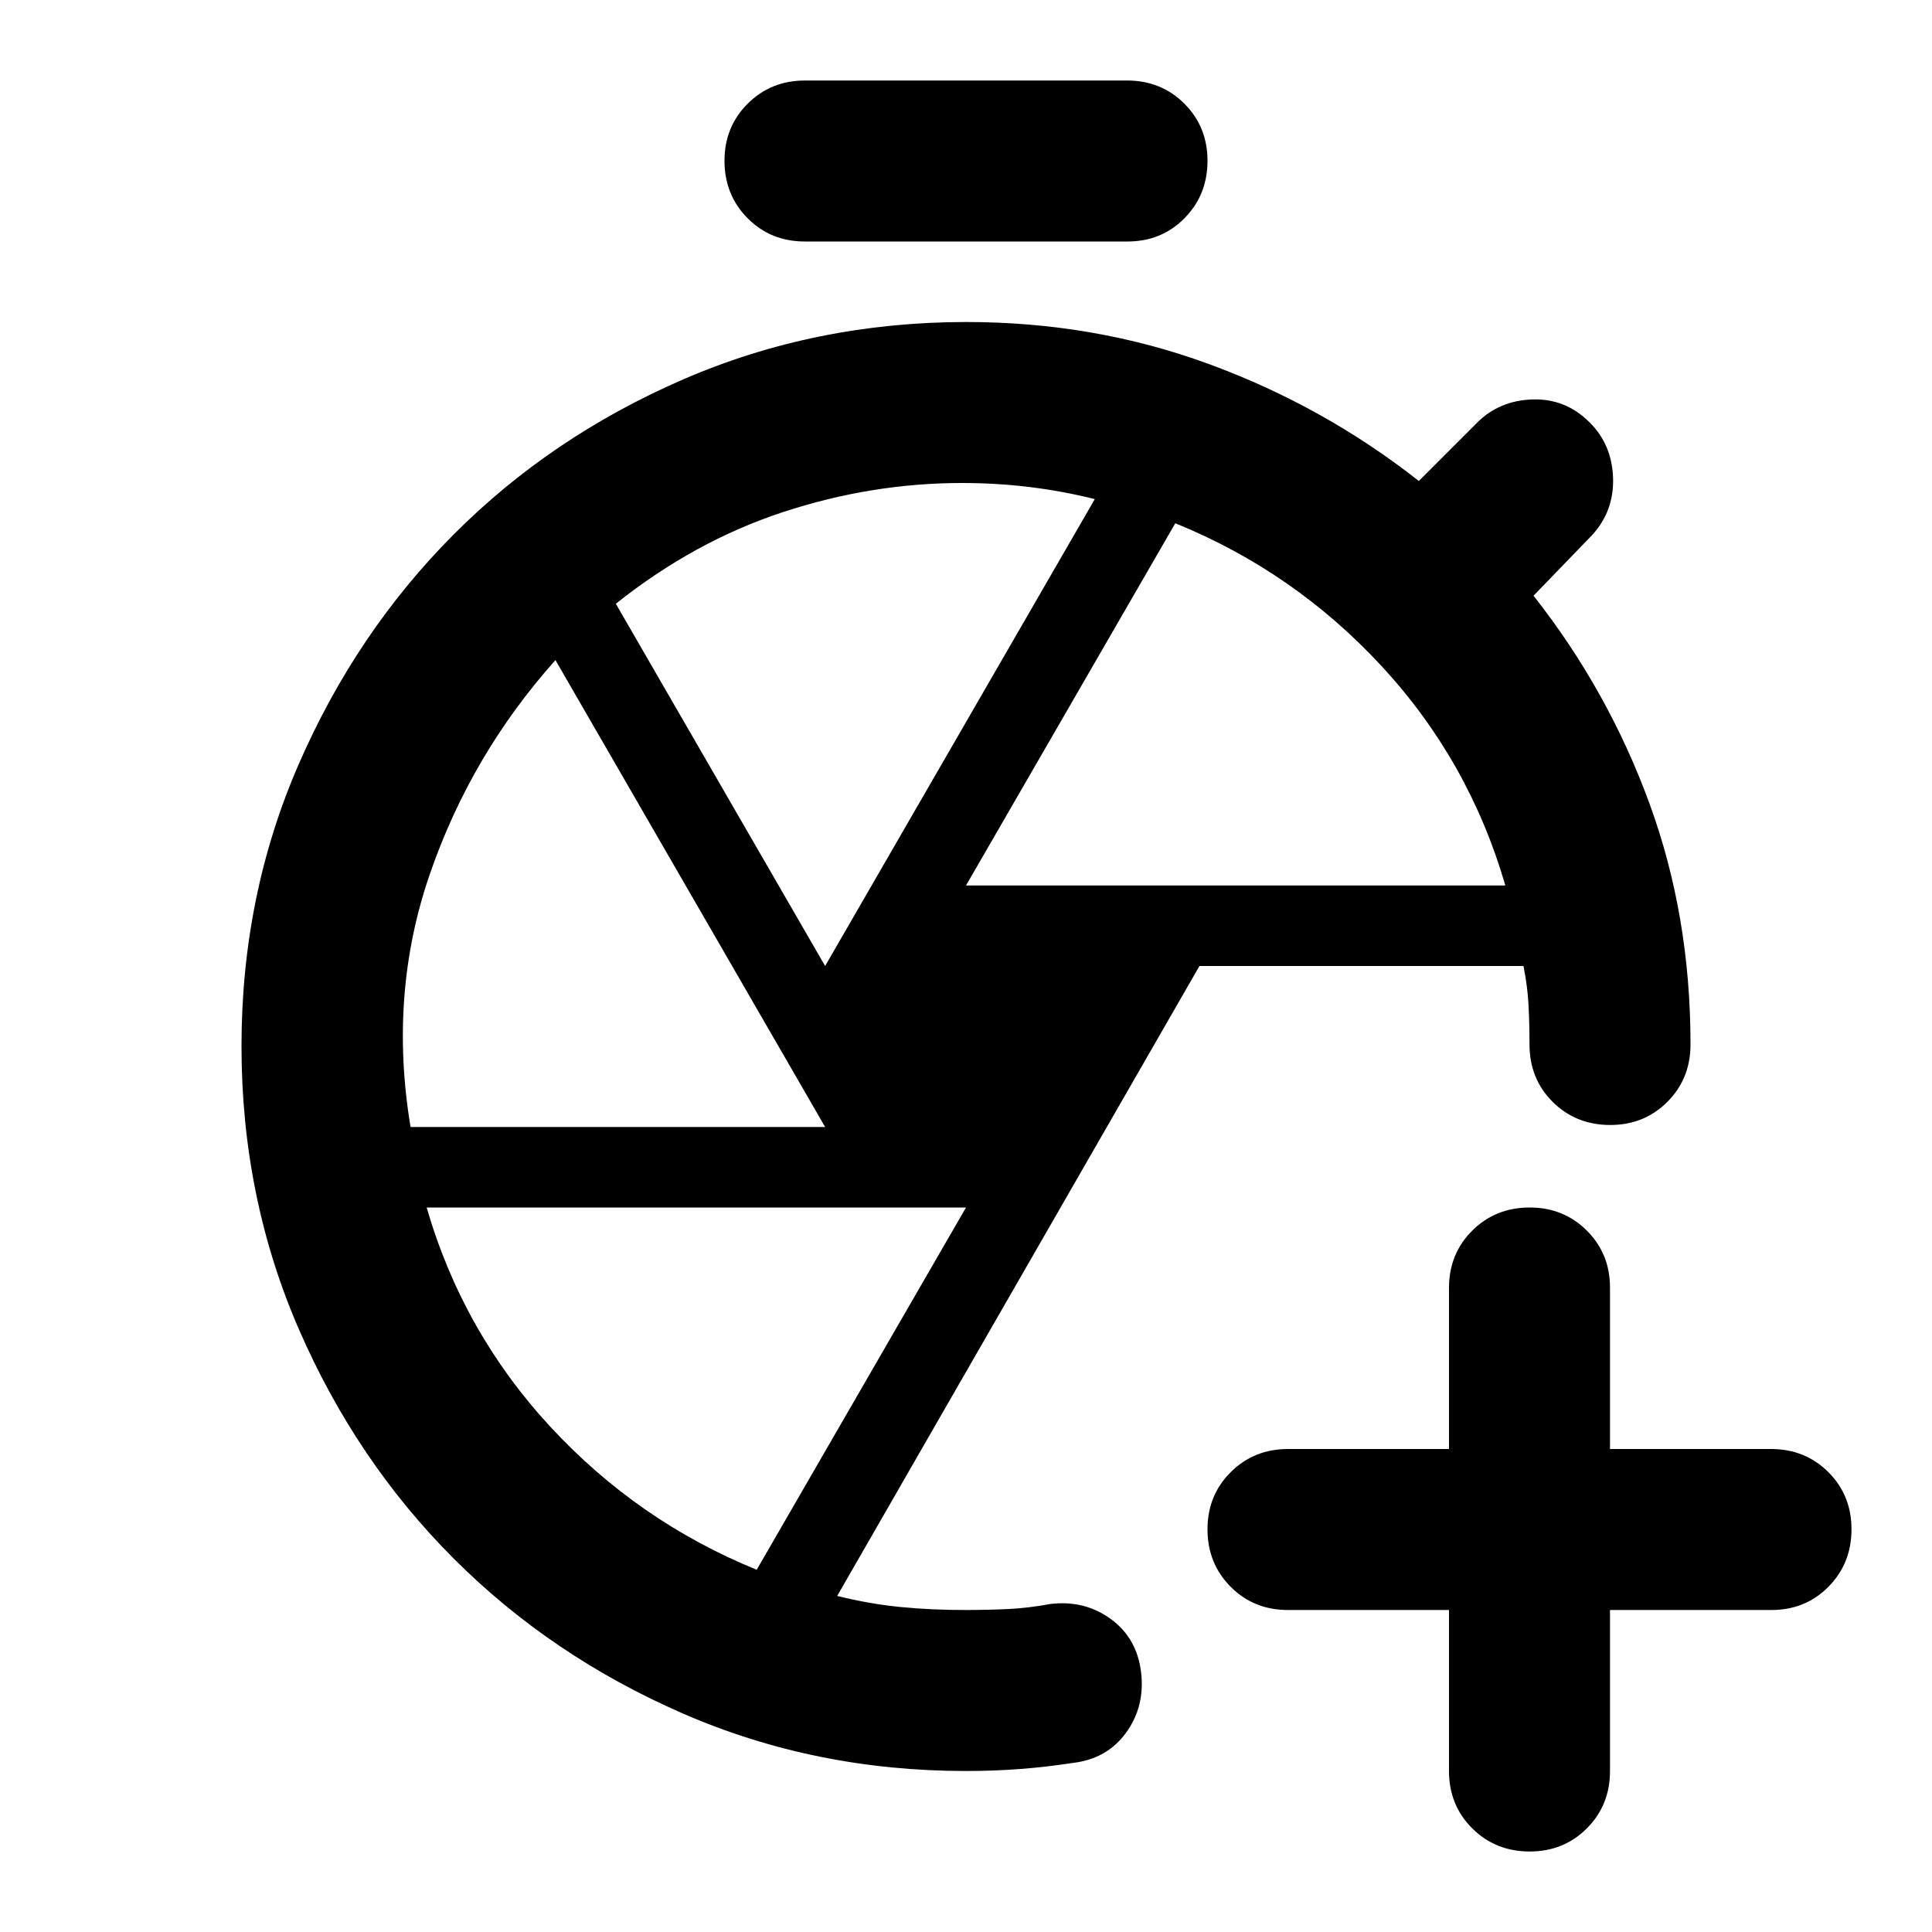 <?xml version="1.0" encoding="utf-8"?>
<!-- Generator: www.svgicons.com -->
<svg xmlns="http://www.w3.org/2000/svg" width="800" height="800" viewBox="0 0 24 24">
<path fill="currentColor" d="M18 20h-2q-.425 0-.712-.288T15 19t.288-.712T16 18h2v-2q0-.425.288-.712T19 15t.713.288T20 16v2h2q.425 0 .713.288T23 19t-.288.713T22 20h-2v2q0 .425-.288.713T19 23t-.712-.288T18 22zM10 3q-.425 0-.712-.288T9 2t.288-.712T10 1h4q.425 0 .713.288T15 2t-.288.713T14 3zm2 8h6.7q-.45-1.55-1.537-2.725T14.6 6.5zm-1.75 1l3.35-5.8q-.4-.1-.812-.15T11.95 6q-1.125 0-2.225.362T7.65 7.5zM5.1 14h5.15L6.9 8.2q-1.05 1.175-1.562 2.663T5.1 14m4.3 5.5L12 15H5.3q.45 1.55 1.538 2.725T9.4 19.5M12 22q-1.875 0-3.512-.712t-2.85-1.925t-1.925-2.85T3 13t.713-3.512t1.924-2.85t2.85-1.925T12 4q1.6 0 3.025.525t2.6 1.45l.725-.725q.275-.275.688-.288t.712.288q.275.275.288.688t-.263.712l-.725.75q.925 1.175 1.438 2.575t.512 3q0 .425-.288.713t-.712.287t-.712-.287t-.288-.713q0-.25-.012-.487T18.925 12H14.9l-4.5 7.825q.4.1.788.138T12 20q.275 0 .525-.012t.525-.063q.425-.05.75.188t.375.662t-.187.75t-.663.375q-.325.05-.65.075T12 22"/>
</svg>
